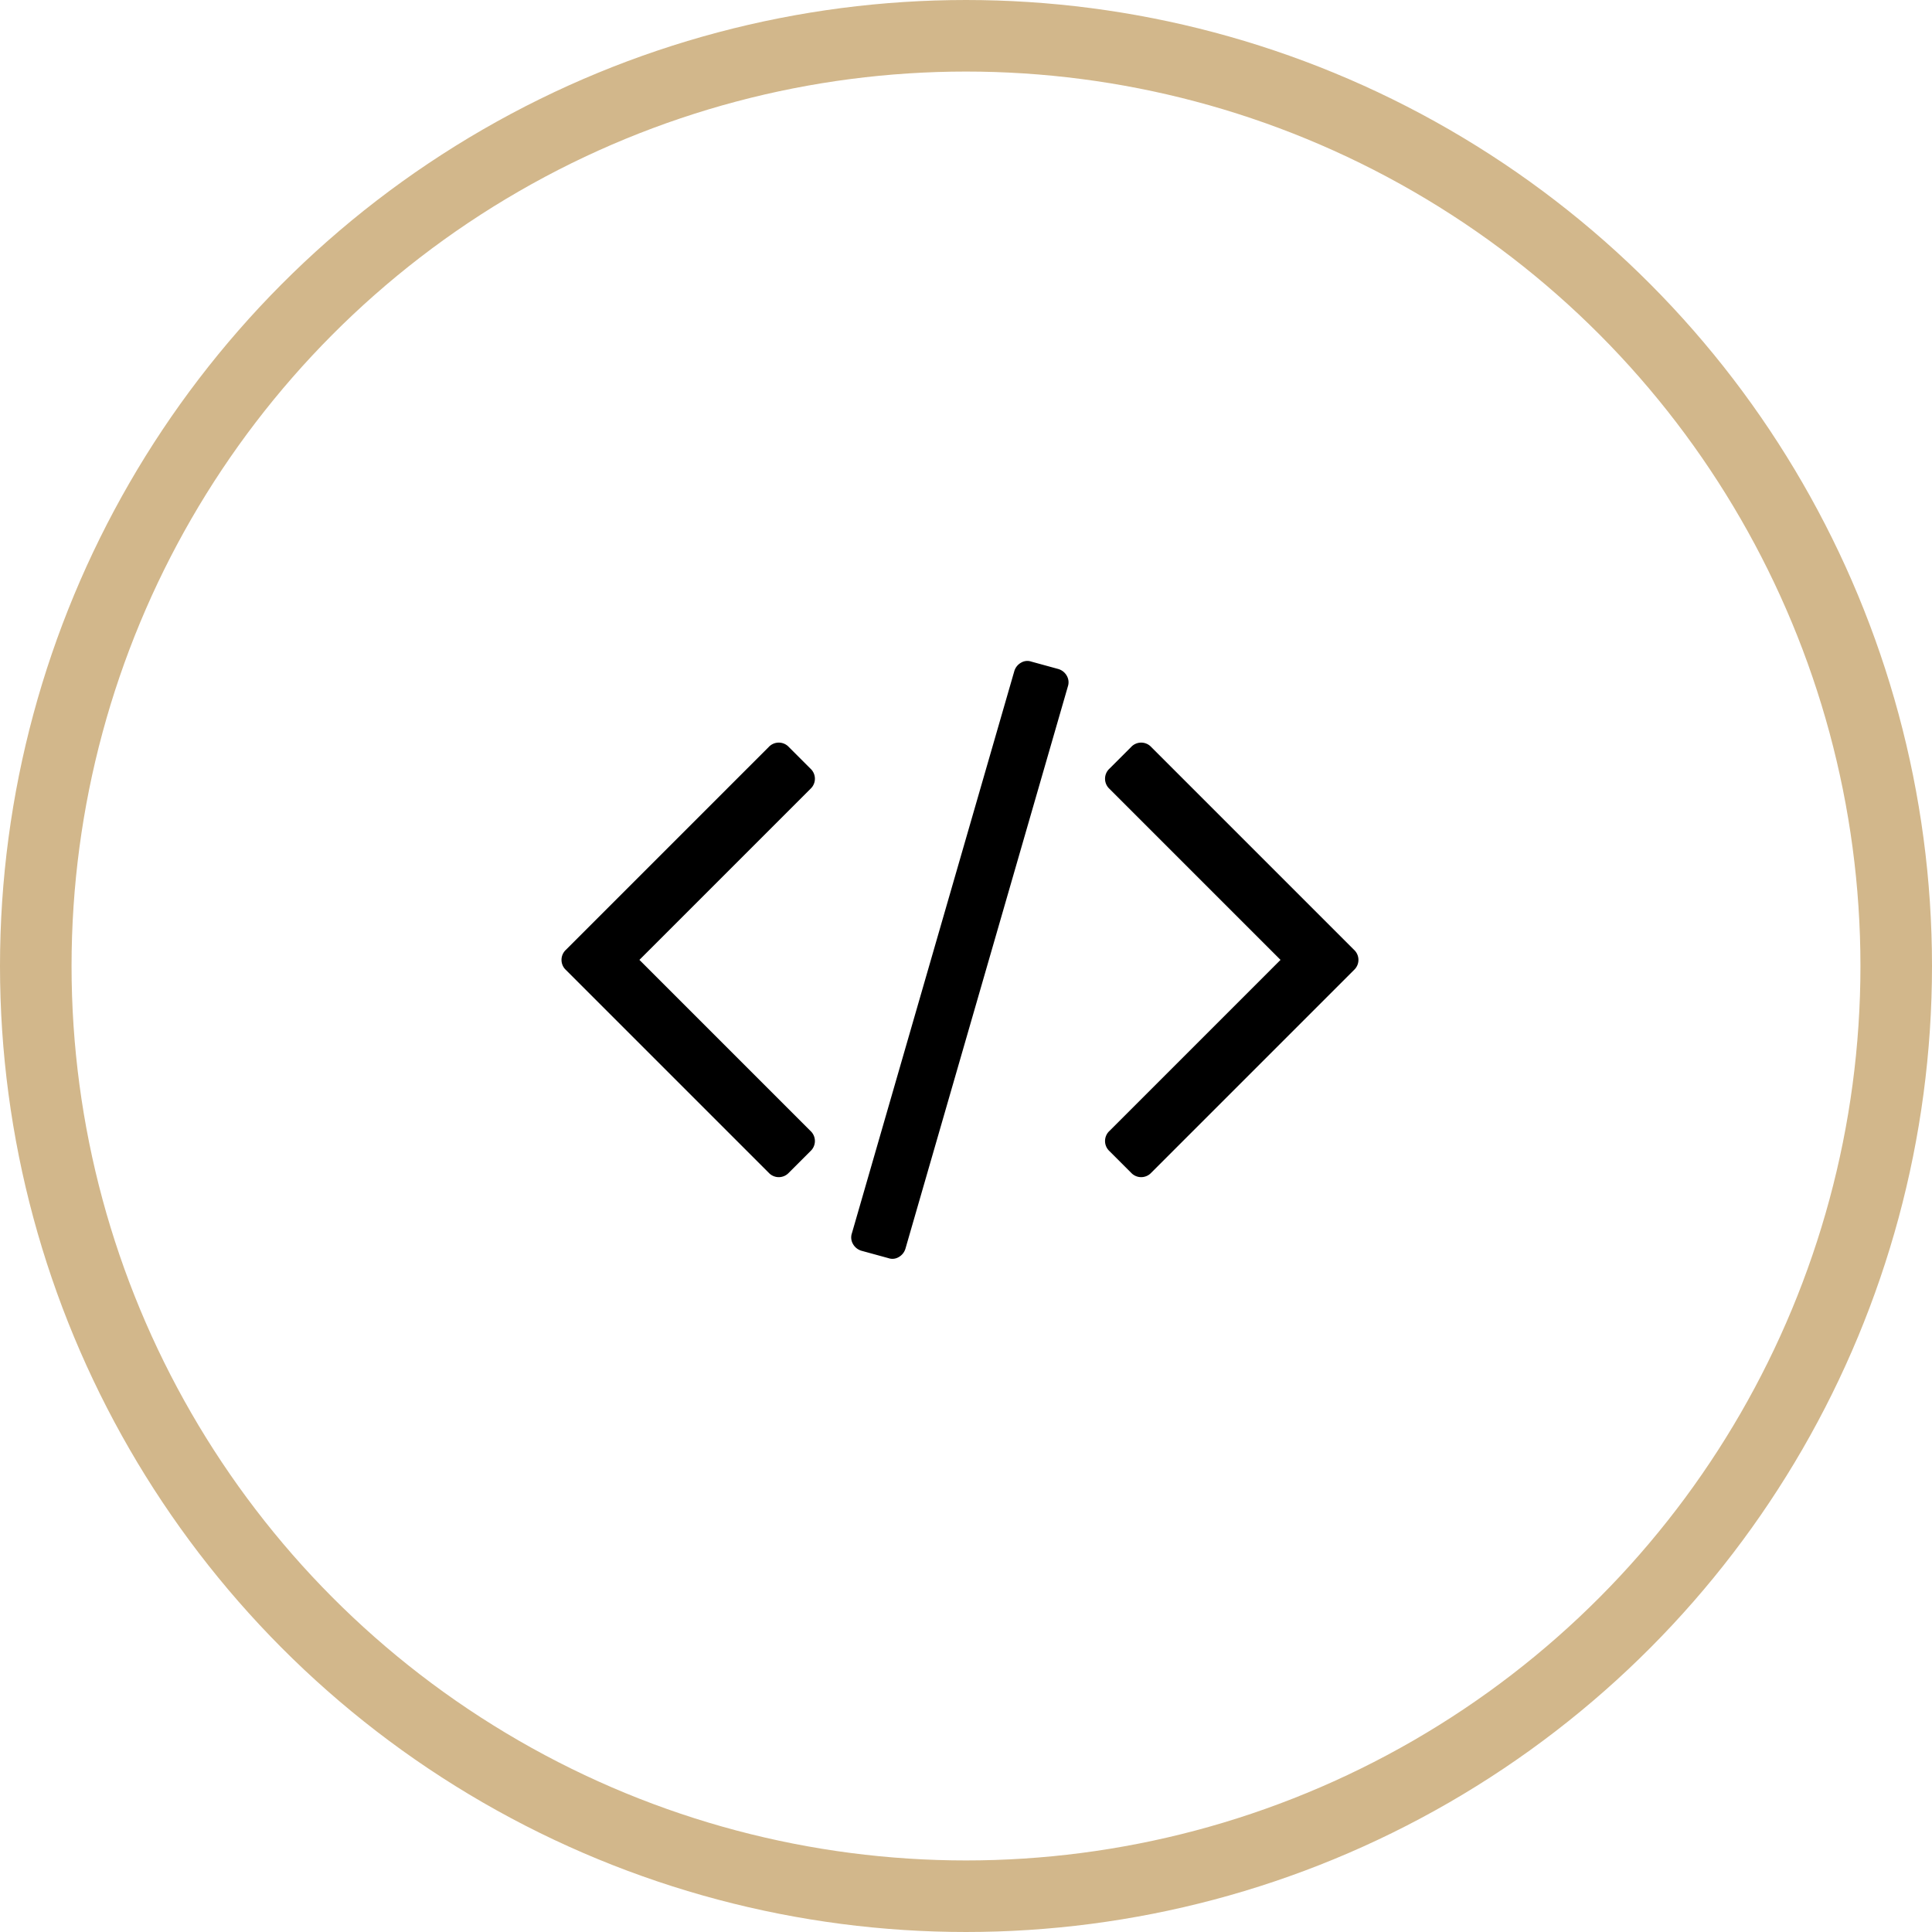 <svg xmlns="http://www.w3.org/2000/svg" width="54" height="54" viewBox="0 0 54 54"><g transform="translate(-1664 -189)"><g transform="translate(1664 189)" fill="none" stroke="#d2b78b" stroke-width="2"><circle cx="27" cy="27" r="27" stroke="none"/><circle cx="27" cy="27" r="26" fill="none"/></g><path d="M19.961,31.173l-.608.608a.383.383,0,0,1-.56,0l-5.671-5.671a.383.383,0,0,1,0-.56l5.671-5.671a.383.383,0,0,1,.56,0l.608.608a.383.383,0,0,1,0,.56l-4.783,4.783,4.783,4.783a.383.383,0,0,1,0,.56Zm7.192-12.985L22.614,33.9a.4.4,0,0,1-.189.237.34.34,0,0,1-.286.03l-.755-.207a.4.4,0,0,1-.237-.189.364.364,0,0,1-.03-.3l4.539-15.711a.4.4,0,0,1,.189-.237.34.34,0,0,1,.286-.03l.755.207a.4.4,0,0,1,.237.189A.364.364,0,0,1,27.153,18.188Zm8,7.922-5.671,5.671a.383.383,0,0,1-.56,0l-.608-.608a.383.383,0,0,1,0-.56l4.783-4.783-4.783-4.783a.383.383,0,0,1,0-.56l.608-.608a.383.383,0,0,1,.56,0l5.671,5.671a.383.383,0,0,1,0,.56Z" transform="translate(1666.694 189.999)"/></g></svg>